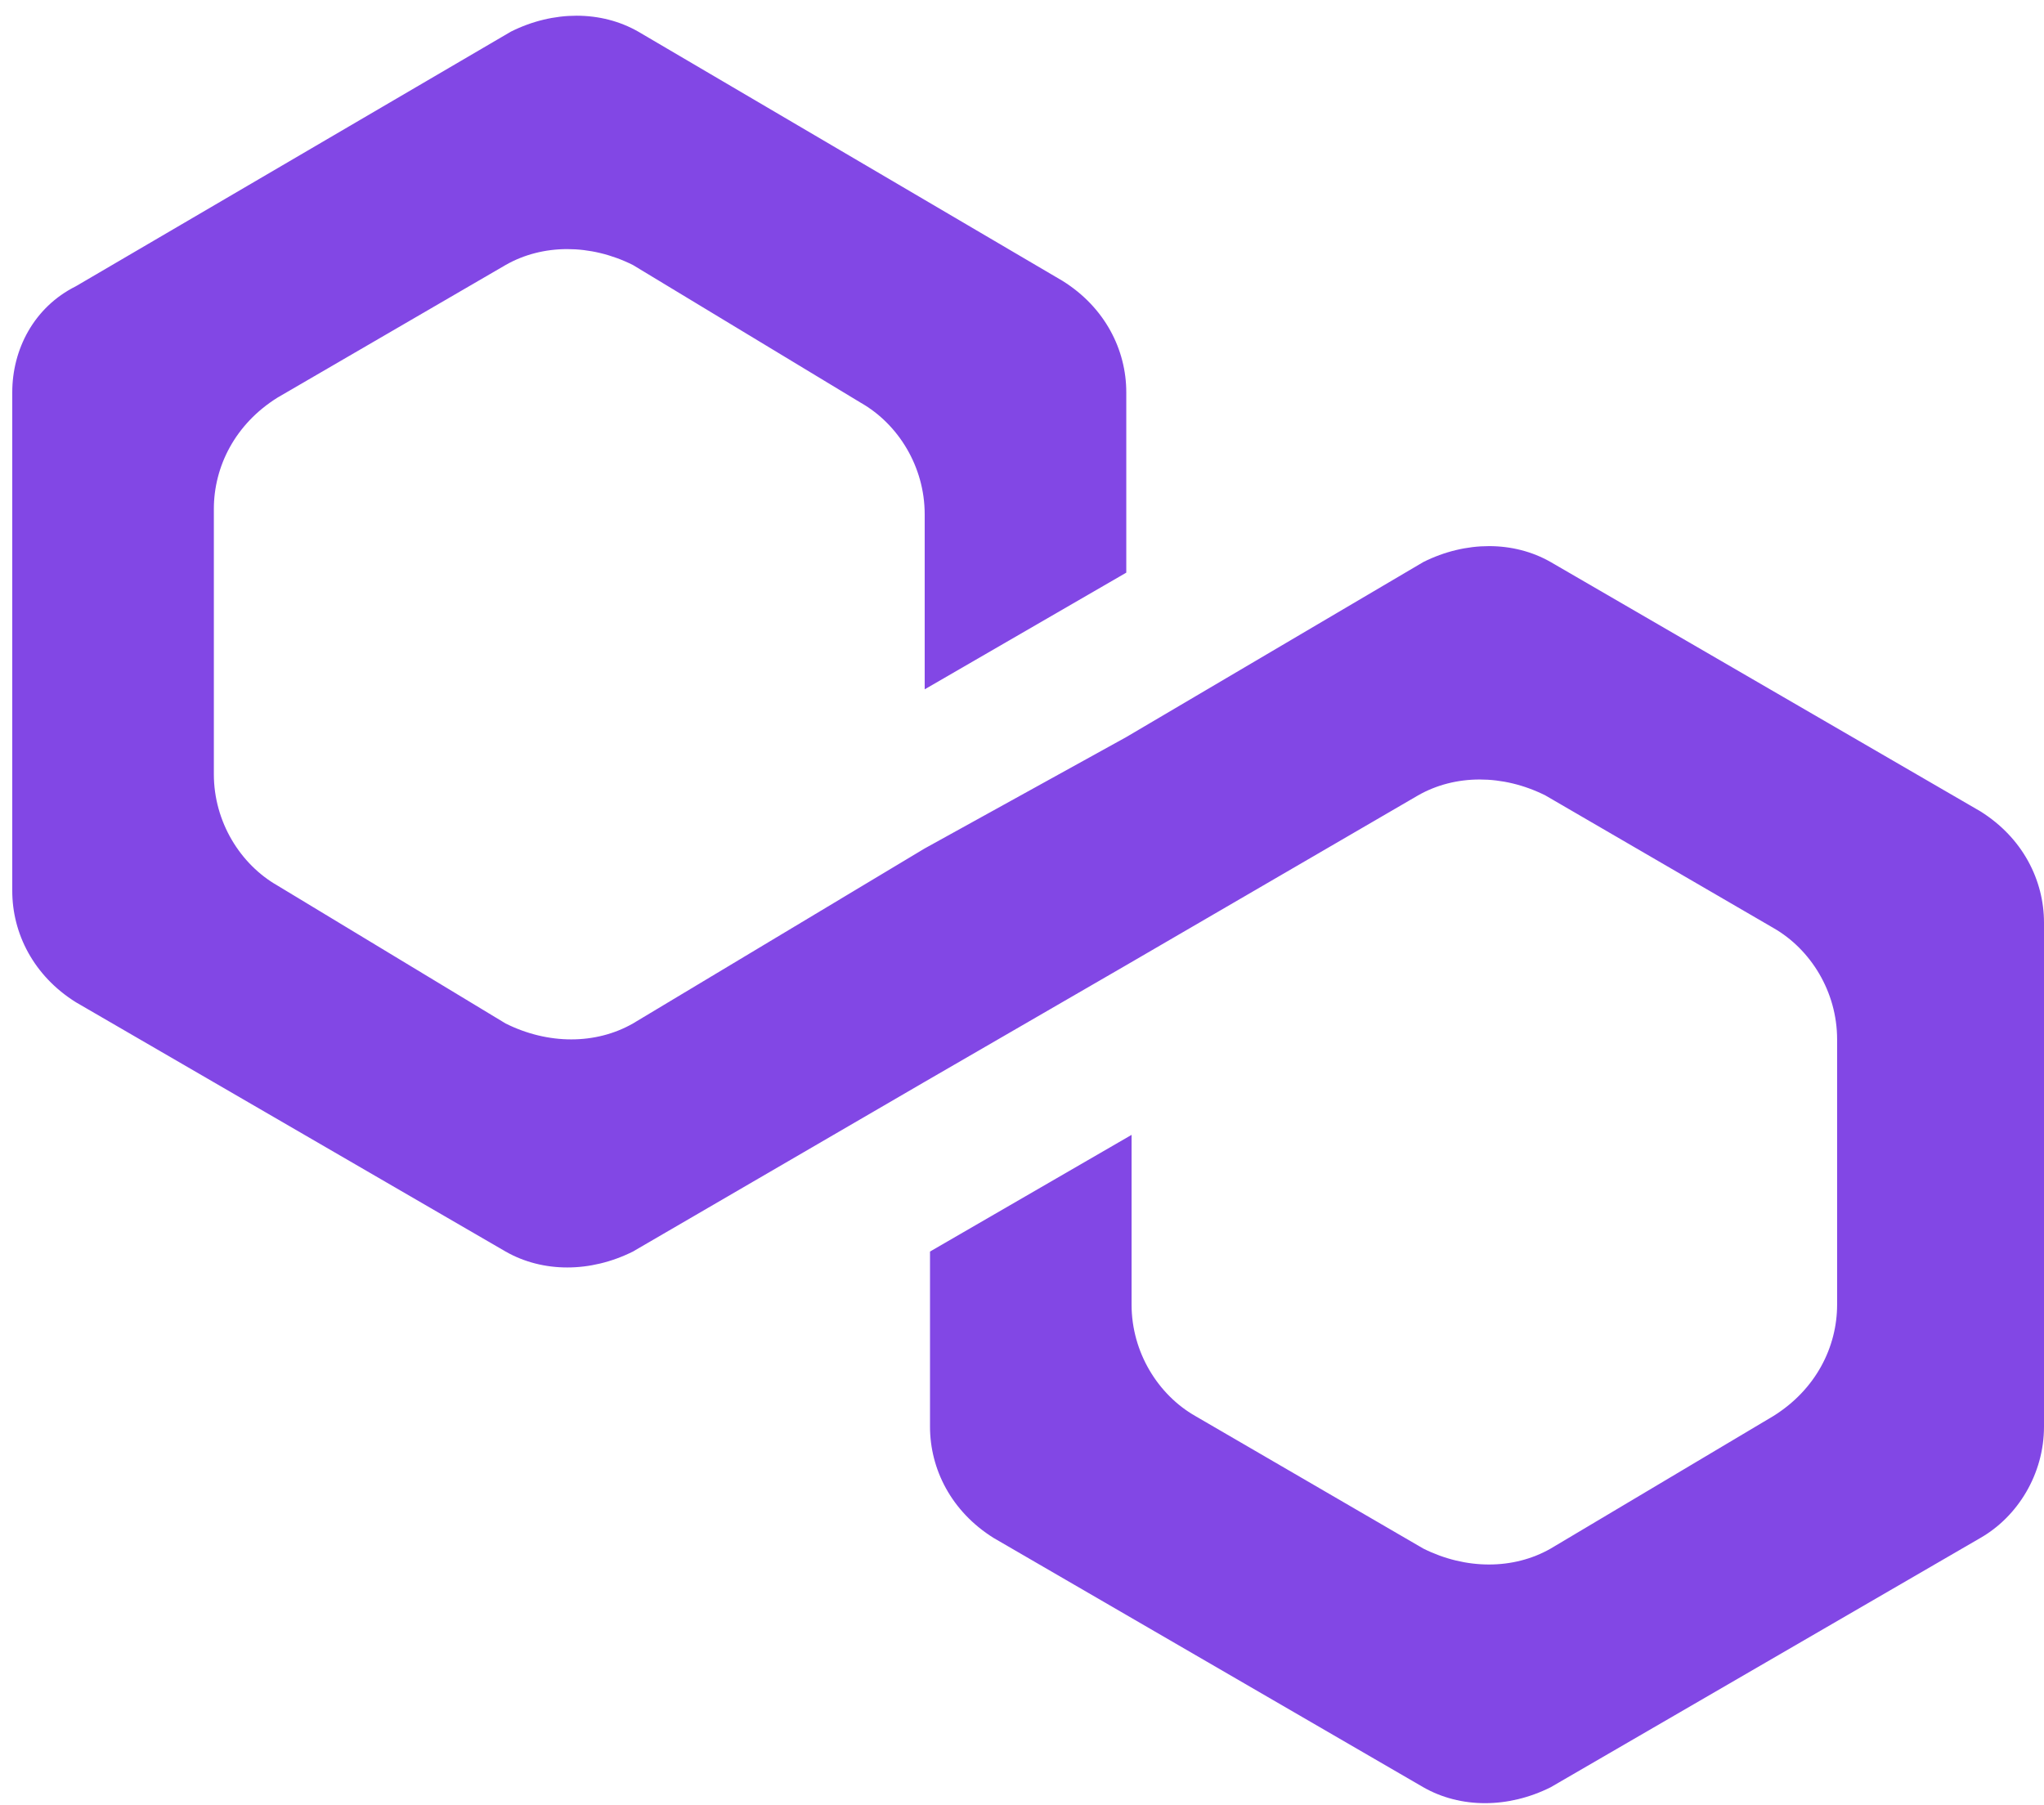 <svg width="120" height="106" viewBox="0 0 120 106" fill="none" xmlns="http://www.w3.org/2000/svg">
<path d="M91.037 33.001C88.857 31.755 86.054 31.755 83.562 33.001L66.122 43.278L54.287 49.818L37.158 60.096C34.978 61.341 32.175 61.341 29.684 60.096L16.292 51.998C14.112 50.753 12.555 48.261 12.555 45.458V29.886C12.555 27.395 13.8 24.903 16.292 23.346L29.684 15.56C31.864 14.315 34.667 14.315 37.158 15.56L50.55 23.658C52.73 24.903 54.287 27.395 54.287 30.198V40.475L66.122 33.624V23.035C66.122 20.543 64.876 18.052 62.385 16.495L37.47 1.857C35.29 0.611 32.487 0.611 29.995 1.857L4.457 16.806C1.966 18.052 0.72 20.543 0.72 23.035V52.31C0.72 54.801 1.966 57.293 4.457 58.85L29.684 73.487C31.864 74.733 34.667 74.733 37.158 73.487L54.287 63.522L66.122 56.67L83.251 46.704C85.431 45.458 88.234 45.458 90.725 46.704L104.117 54.49C106.297 55.736 107.854 58.227 107.854 61.03V76.602C107.854 79.093 106.608 81.585 104.117 83.142L91.037 90.928C88.857 92.174 86.054 92.174 83.562 90.928L70.171 83.142C67.99 81.896 66.433 79.405 66.433 76.602V66.636L54.599 73.487V83.765C54.599 86.256 55.844 88.748 58.336 90.305L83.562 104.942C85.742 106.188 88.545 106.188 91.037 104.942L116.263 90.305C118.443 89.059 120 86.568 120 83.765V54.178C120 51.687 118.754 49.195 116.263 47.638L91.037 33.001Z" fill="#8247E5"/>
</svg>
